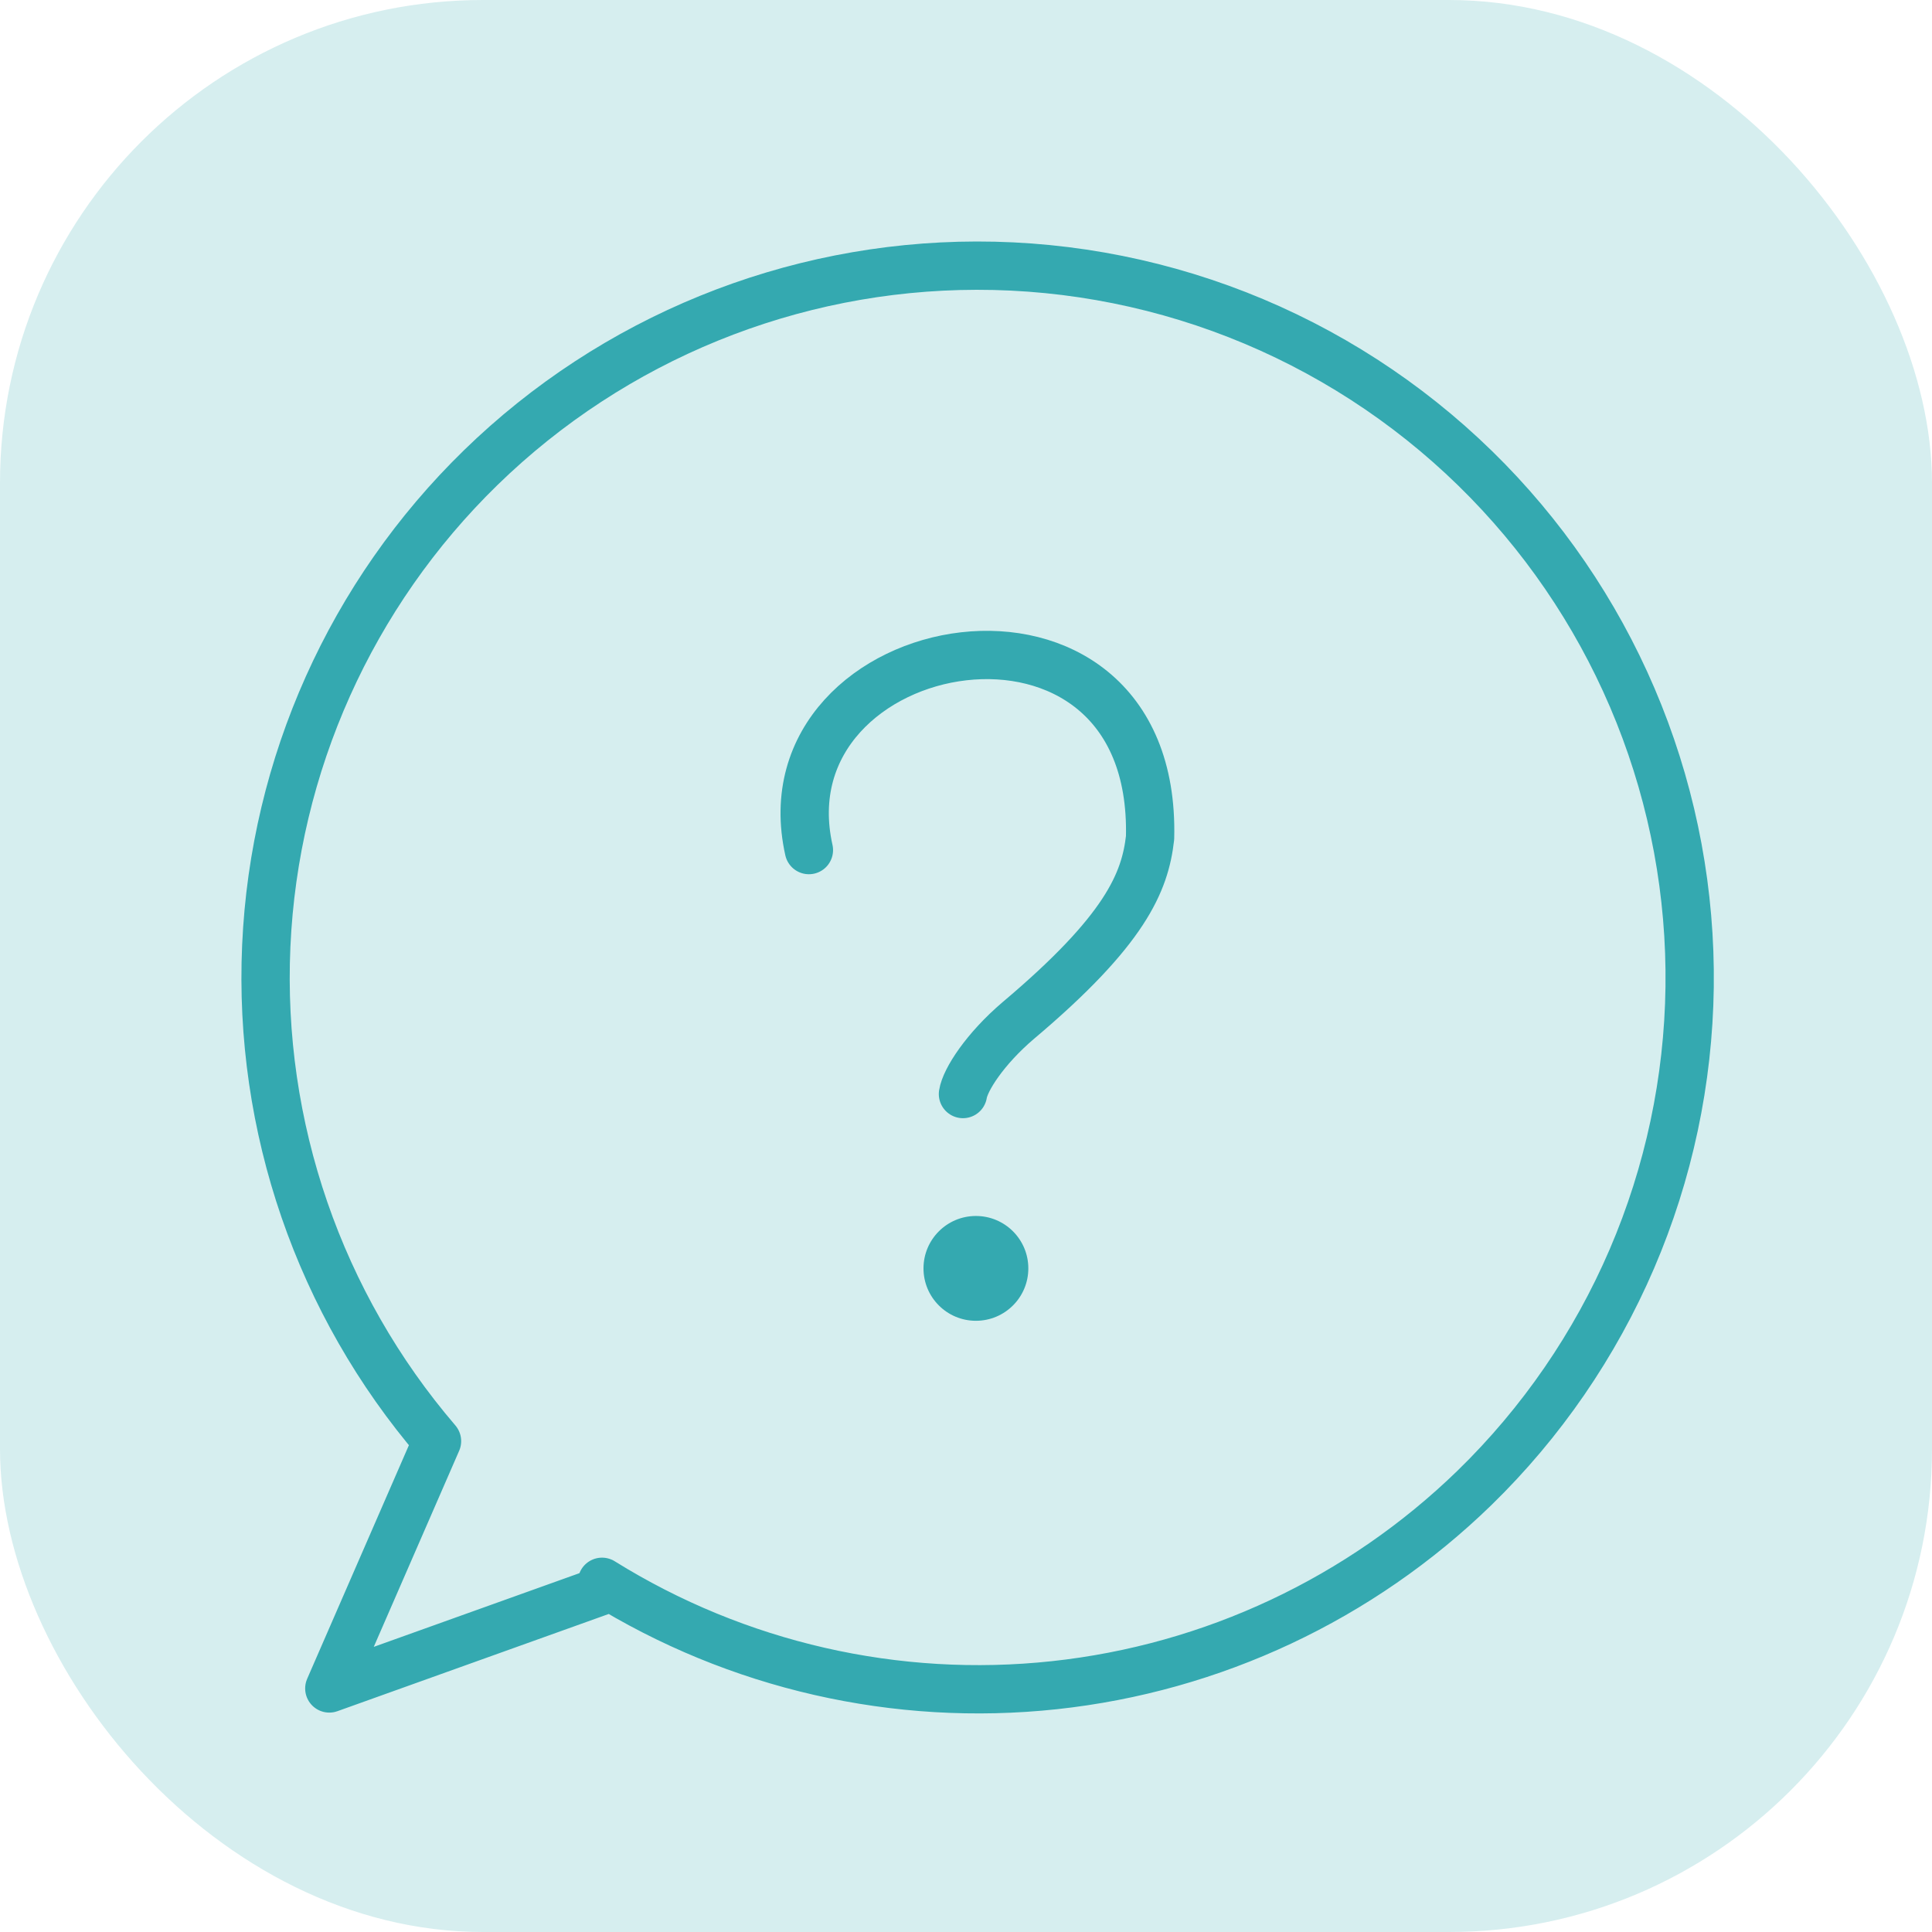 <svg width="80" height="80" viewBox="0 0 80 80" fill="none" xmlns="http://www.w3.org/2000/svg">
<rect width="80" height="80" rx="20" fill="#D6EEEF"/>
<path d="M40.434 11C44.379 10.994 48.285 11.78 51.921 13.31C55.556 14.841 58.848 17.086 61.601 19.911C64.303 22.685 66.432 25.964 67.867 29.561C69.302 33.157 70.014 37.001 69.964 40.873C69.913 44.745 69.1 48.569 67.572 52.127C66.043 55.685 63.829 58.907 61.055 61.609C56.332 66.199 50.209 69.075 43.662 69.78C37.114 70.485 30.519 68.977 24.928 65.499L25.206 65.769L13.636 69.915L18.096 59.674C13.218 53.984 10.69 46.65 11.026 39.163C11.361 31.675 14.535 24.597 19.903 19.366C25.398 14.012 32.763 11.012 40.434 11Z" stroke="#34A9B0" stroke-width="2" stroke-linecap="round" stroke-linejoin="round"/>
<path d="M33.495 35.2C31.456 26.085 47.913 23.087 47.622 34.691C47.412 36.531 46.604 38.515 42.162 42.259C40.788 43.43 39.967 44.706 39.874 45.302" stroke="#34A9B0" stroke-width="2" stroke-linecap="round" stroke-linejoin="round"/>
<path d="M40.41 54.691C41.609 54.691 42.581 53.72 42.581 52.521C42.581 51.322 41.609 50.351 40.41 50.351C39.212 50.351 38.24 51.322 38.24 52.521C38.24 53.72 39.212 54.691 40.41 54.691Z" fill="#34A9B0"/>
</svg>
